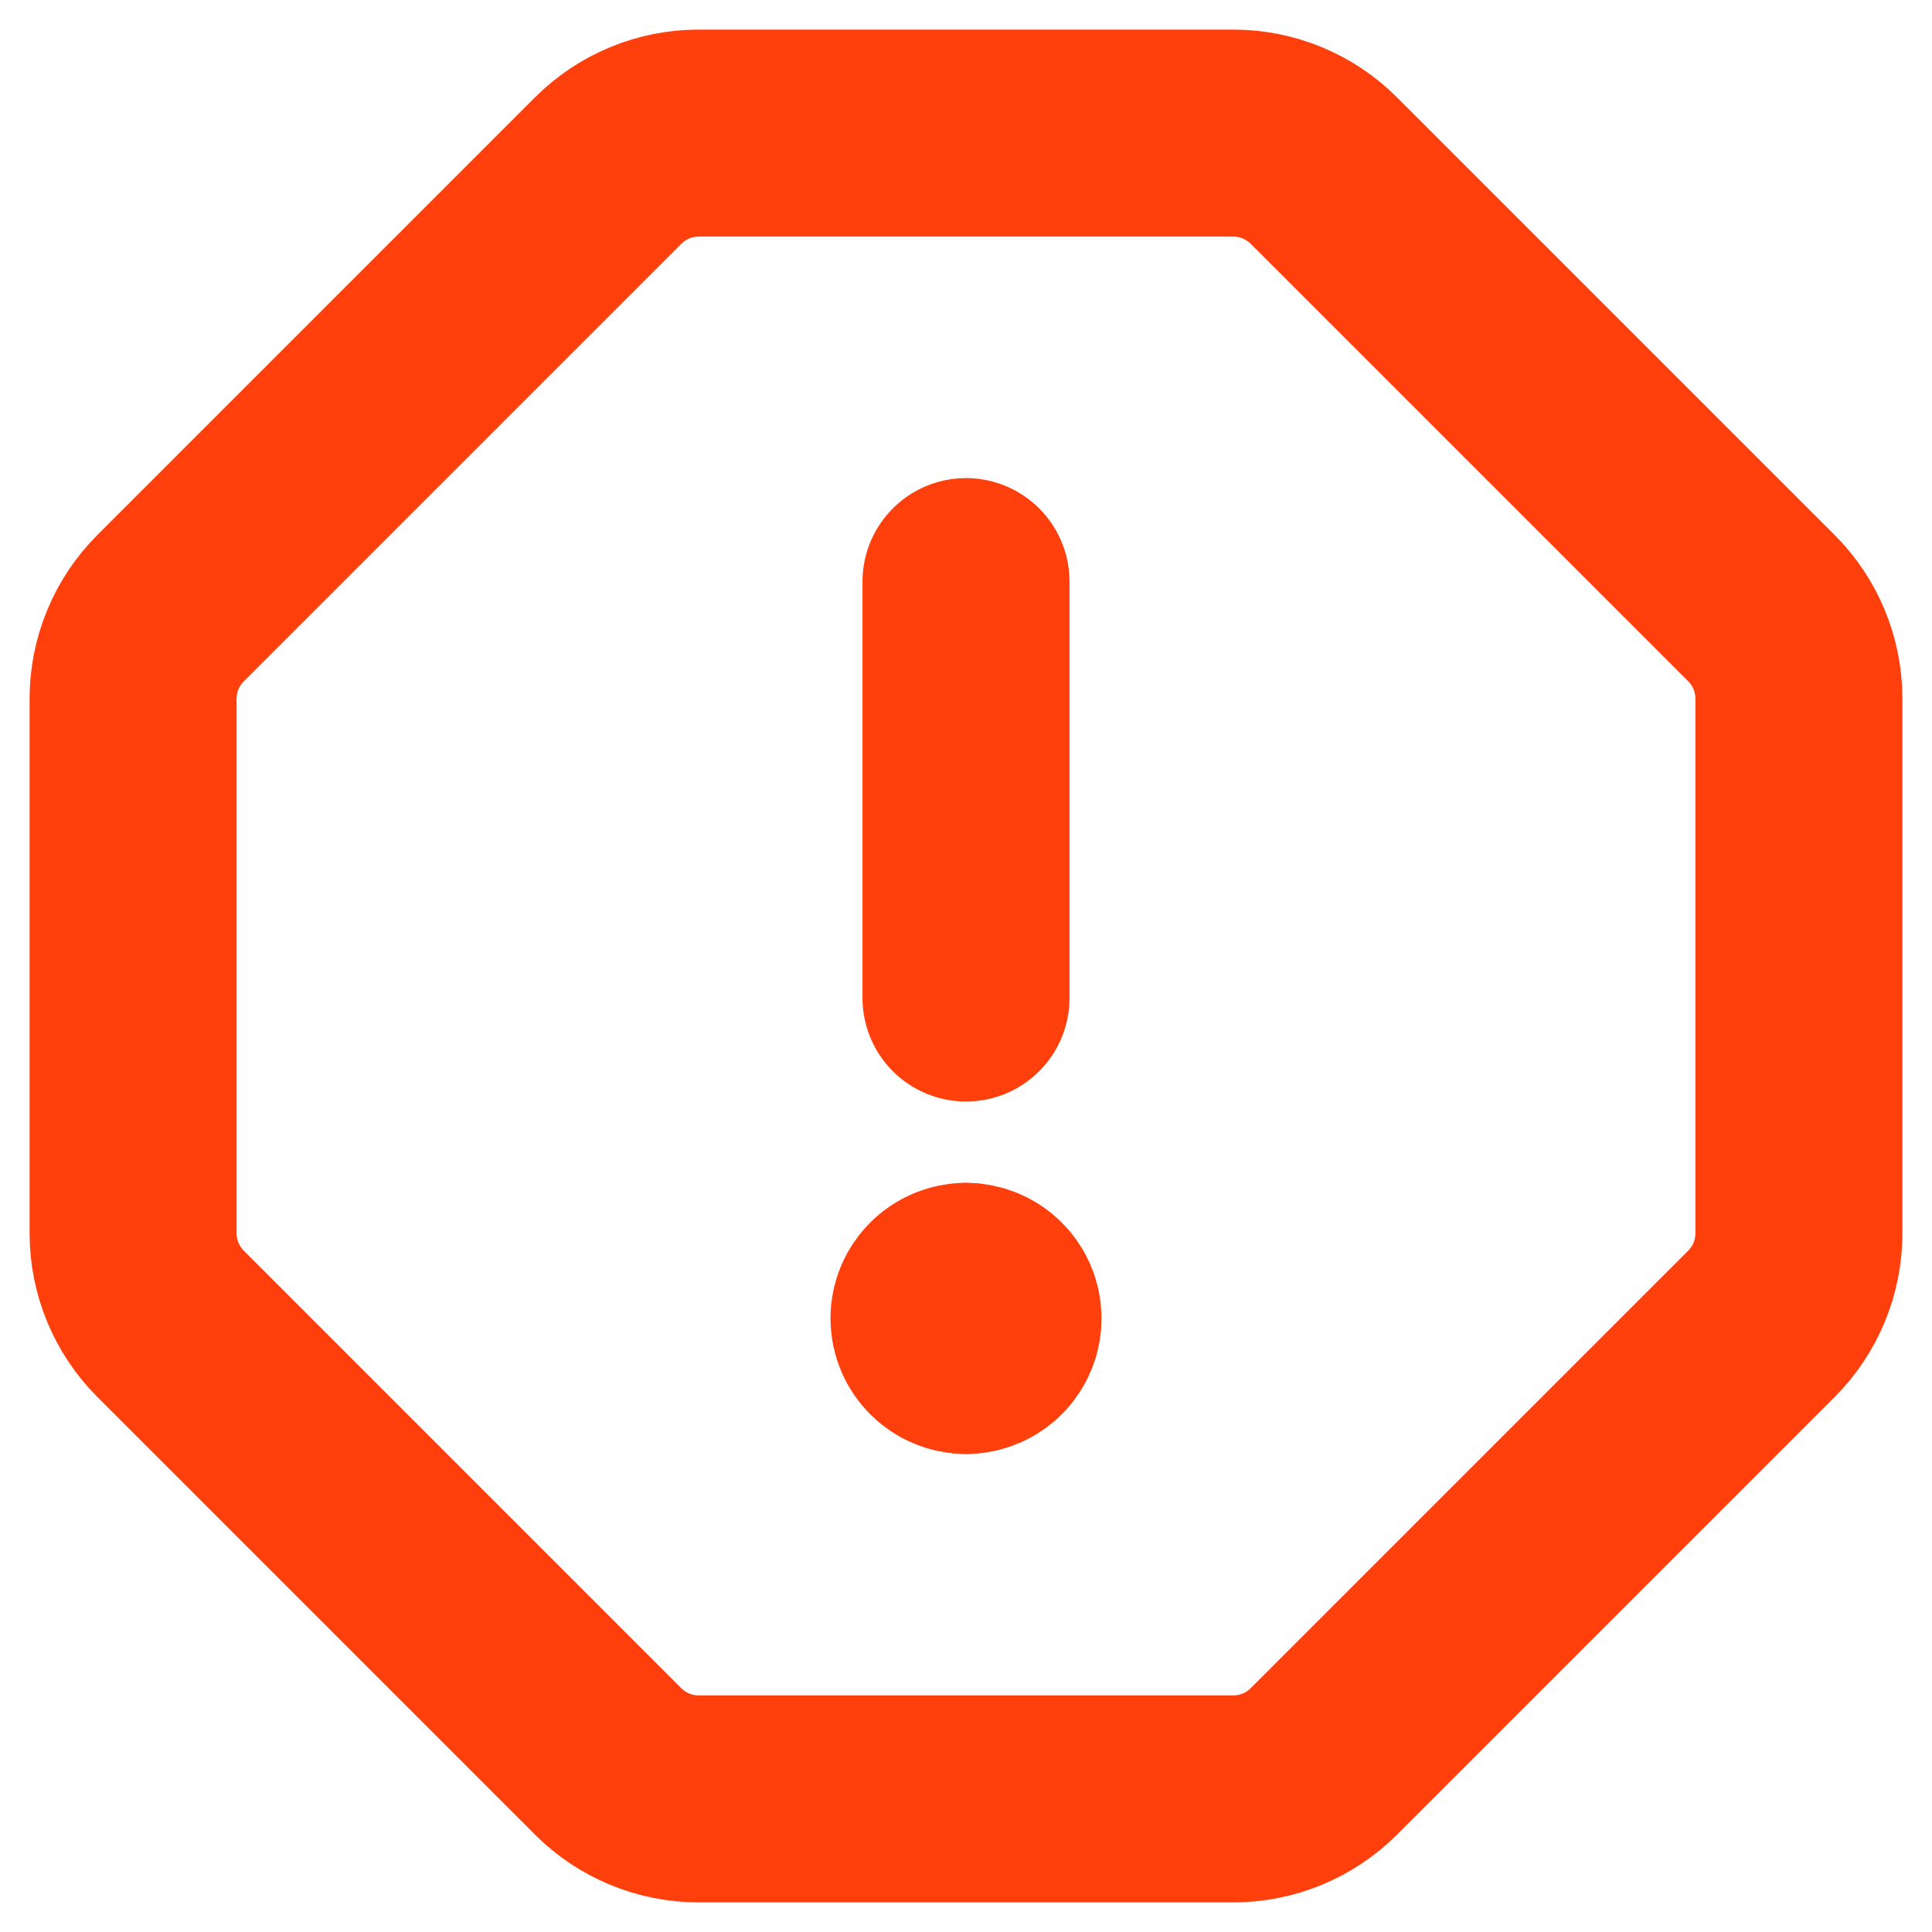 <svg width="28" height="28" viewBox="0 0 28 28" fill="none" xmlns="http://www.w3.org/2000/svg">
<g clip-path="url(#clip0_58_203)">
<path d="M19.187 25.527C18.838 25.876 18.366 26.071 17.874 26.071H10.126C9.634 26.071 9.161 25.876 8.813 25.527L2.473 19.187C2.124 18.838 1.929 18.366 1.929 17.874V10.126C1.929 9.634 2.124 9.161 2.473 8.813L8.813 2.473C9.161 2.124 9.634 1.929 10.126 1.929H17.874C18.366 1.929 18.838 2.124 19.187 2.473L25.527 8.813C25.876 9.161 26.071 9.634 26.071 10.126V17.874C26.071 18.366 25.876 18.838 25.527 19.187L19.187 25.527Z" stroke="#FF3F0C" stroke-width="3" stroke-linecap="round" stroke-linejoin="round"/>
<path d="M14 8.429V14.464" stroke="#FF3F0C" stroke-width="3" stroke-linecap="round" stroke-linejoin="round"/>
<path d="M14 19.572C13.744 19.572 13.536 19.364 13.536 19.107C13.536 18.851 13.744 18.643 14 18.643" stroke="#FF3F0C" stroke-width="3" stroke-linecap="round" stroke-linejoin="round"/>
<path d="M14 19.572C14.256 19.572 14.464 19.364 14.464 19.107C14.464 18.851 14.256 18.643 14 18.643" stroke="#FF3F0C" stroke-width="3" stroke-linecap="round" stroke-linejoin="round"/>
</g>
<defs>
<clipPath id="clip0_58_203">
<rect width="28" height="28" fill="white"/>
</clipPath>
</defs>
</svg>
